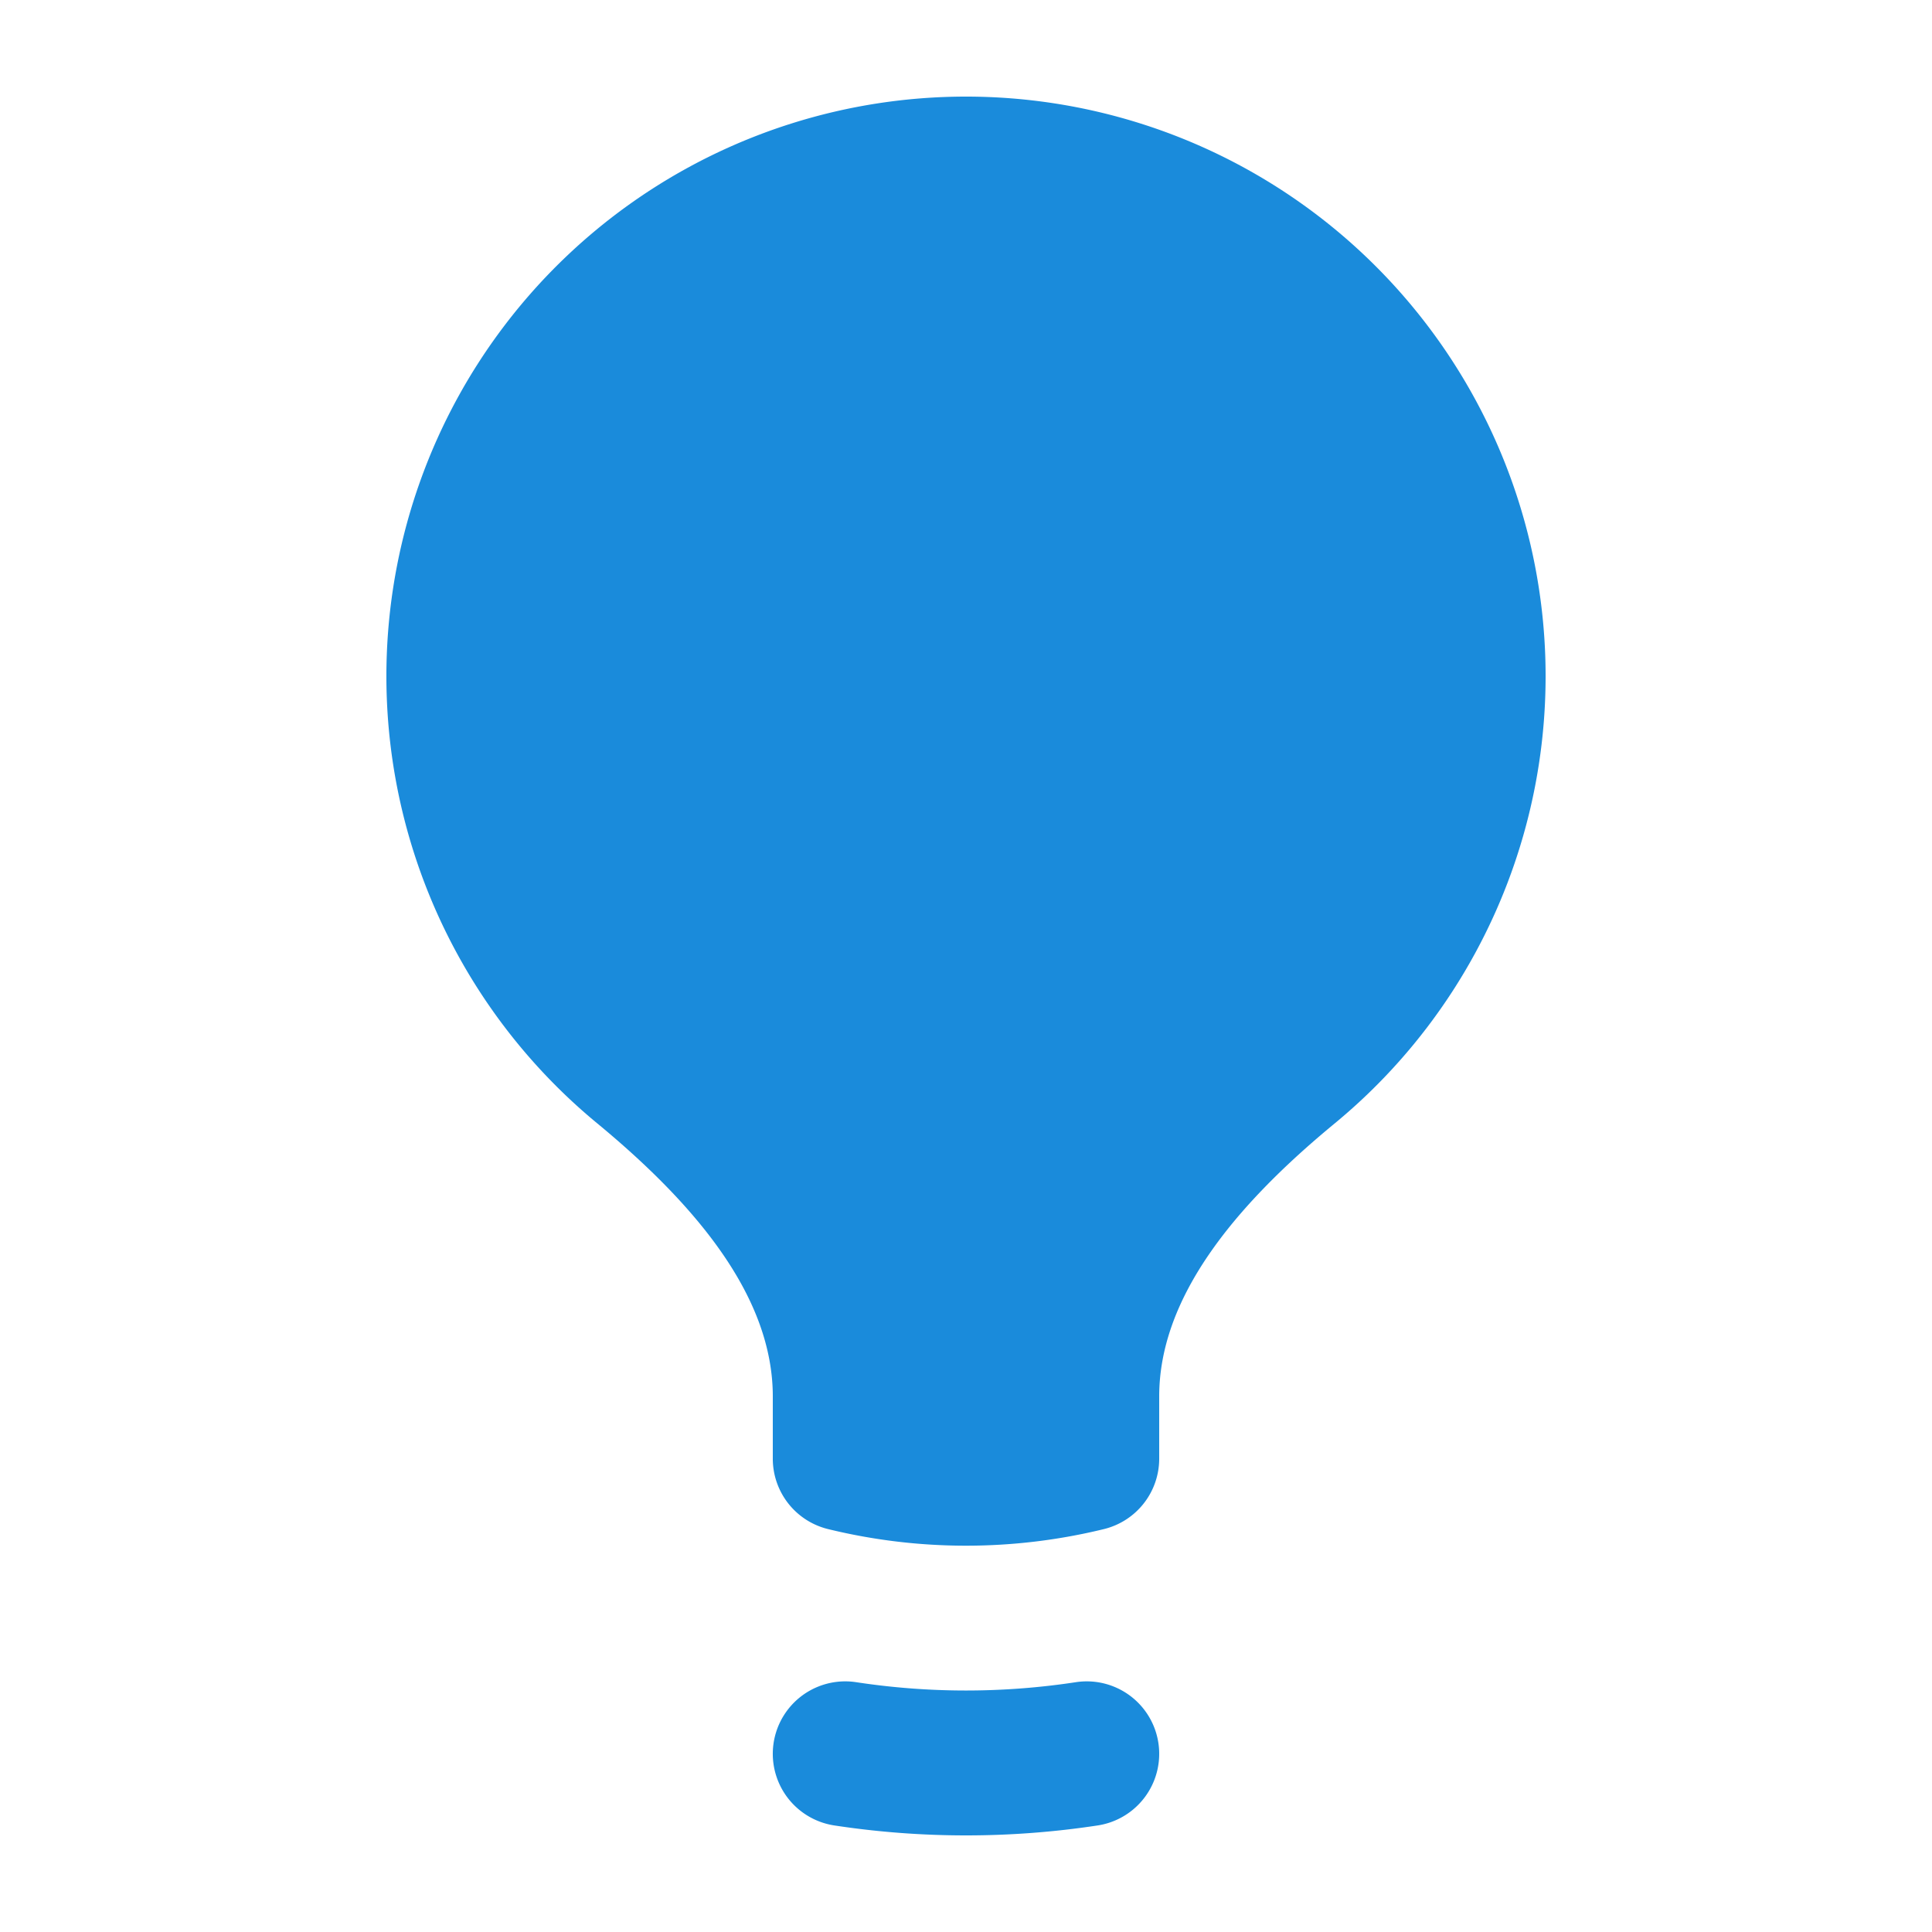 <?xml version="1.0" encoding="UTF-8"?>
<svg xmlns="http://www.w3.org/2000/svg" viewBox="0 0 20 20" fill="currentColor" aria-hidden="true" class="absolute left-1 top-1 h-5 w-5 text-to_blue-500" style="fill:#1a8bdb">
  <path d="M10 1a6 6 0 00-3.815 10.631C7.237 12.5 8 13.443 8 14.456v.644a.75.75 0 00.572.729 6.016 6.016 0 002.856 0A.75.75 0 0012 15.1v-.644c0-1.013.762-1.957 1.815-2.825A6 6 0 0010 1zM8.863 17.414a.75.75 0 00-.226 1.483 9.066 9.066 0 002.726 0 .75.75 0 00-.226-1.483 7.553 7.553 0 01-2.274 0z">
                        </path>
</svg>
